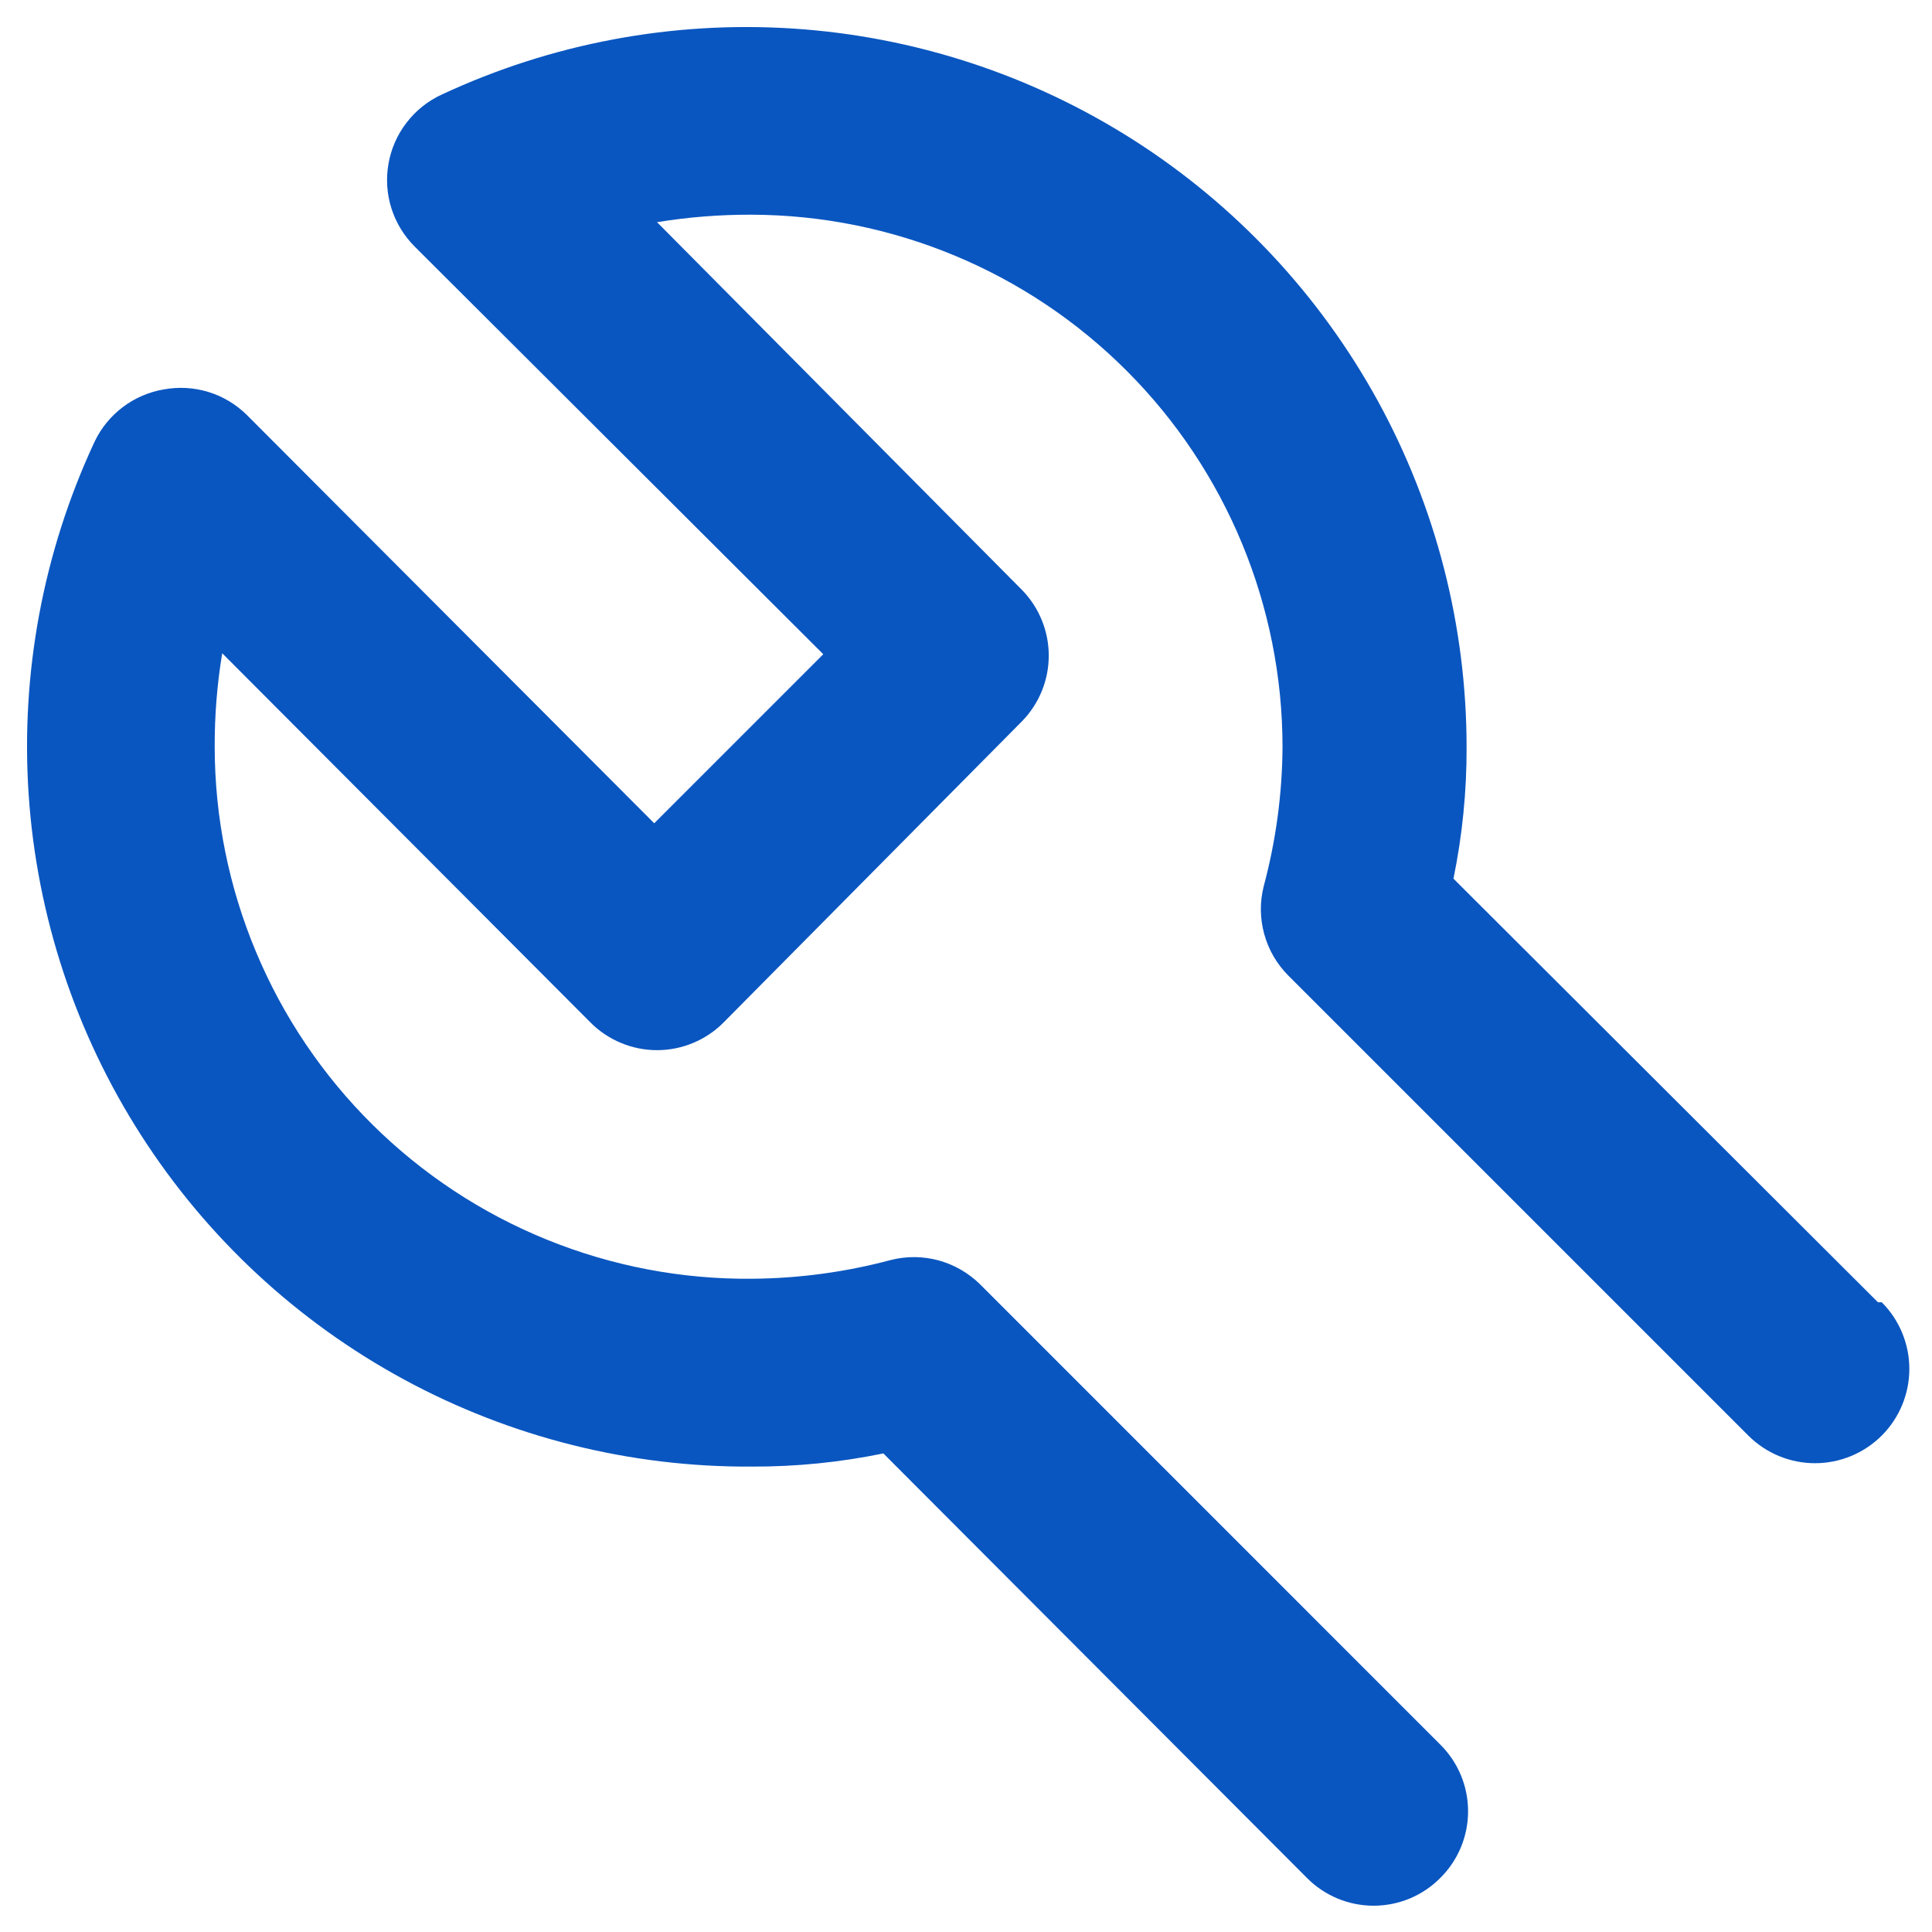 <svg width="48" height="48" viewBox="0 0 48 48" fill="none" xmlns="http://www.w3.org/2000/svg">
<path d="M46.657 32.354L36.111 21.83C36.331 20.756 36.441 19.661 36.437 18.564C36.436 15.555 35.677 12.595 34.23 9.958C32.782 7.321 30.693 5.091 28.156 3.474C25.619 1.858 22.715 0.907 19.713 0.71C16.711 0.513 13.707 1.076 10.98 2.347C10.635 2.505 10.333 2.745 10.102 3.046C9.87 3.346 9.715 3.699 9.651 4.074C9.586 4.443 9.612 4.823 9.726 5.18C9.84 5.538 10.038 5.862 10.304 6.127L20.454 16.254L16.254 20.454L6.127 10.304C5.86 10.042 5.535 9.848 5.177 9.738C4.82 9.629 4.442 9.607 4.074 9.674C3.702 9.736 3.351 9.887 3.05 10.115C2.749 10.342 2.508 10.639 2.347 10.98C1.072 13.716 0.51 16.73 0.712 19.742C0.915 22.753 1.876 25.665 3.506 28.205C5.136 30.746 7.382 32.833 10.035 34.272C12.688 35.711 15.662 36.456 18.68 36.437C19.778 36.441 20.872 36.331 21.947 36.11L32.471 46.657C32.688 46.876 32.946 47.049 33.23 47.168C33.514 47.286 33.819 47.347 34.127 47.347C34.435 47.347 34.74 47.286 35.025 47.168C35.309 47.049 35.567 46.876 35.784 46.657C36.003 46.44 36.176 46.182 36.295 45.898C36.413 45.613 36.474 45.308 36.474 45C36.474 44.692 36.413 44.387 36.295 44.103C36.176 43.819 36.003 43.561 35.784 43.344L24.351 31.91C24.065 31.627 23.71 31.422 23.322 31.315C22.934 31.209 22.524 31.205 22.134 31.304C21.007 31.605 19.847 31.762 18.68 31.77C16.935 31.786 15.204 31.456 13.587 30.799C11.97 30.143 10.499 29.173 9.258 27.945C8.018 26.718 7.032 25.257 6.359 23.646C5.685 22.036 5.337 20.309 5.334 18.564C5.331 17.782 5.393 17.002 5.521 16.23L14.667 25.4C14.884 25.619 15.142 25.793 15.427 25.911C15.711 26.03 16.016 26.091 16.324 26.091C16.632 26.091 16.937 26.03 17.221 25.911C17.506 25.793 17.764 25.619 17.98 25.4L25.401 17.91C25.821 17.475 26.056 16.894 26.056 16.289C26.056 15.684 25.821 15.102 25.401 14.667L16.324 5.52C17.095 5.394 17.876 5.332 18.657 5.334C22.162 5.34 25.521 6.736 27.997 9.217C30.473 11.697 31.864 15.059 31.864 18.564C31.856 19.73 31.699 20.89 31.397 22.017C31.298 22.407 31.302 22.817 31.409 23.205C31.515 23.594 31.72 23.948 32.004 24.234L43.437 35.667C43.877 36.106 44.472 36.353 45.094 36.353C45.715 36.353 46.311 36.106 46.751 35.667C47.19 35.228 47.437 34.632 47.437 34.01C47.437 33.389 47.19 32.793 46.751 32.354H46.657Z" fill="#0A56C0"/>
</svg>
